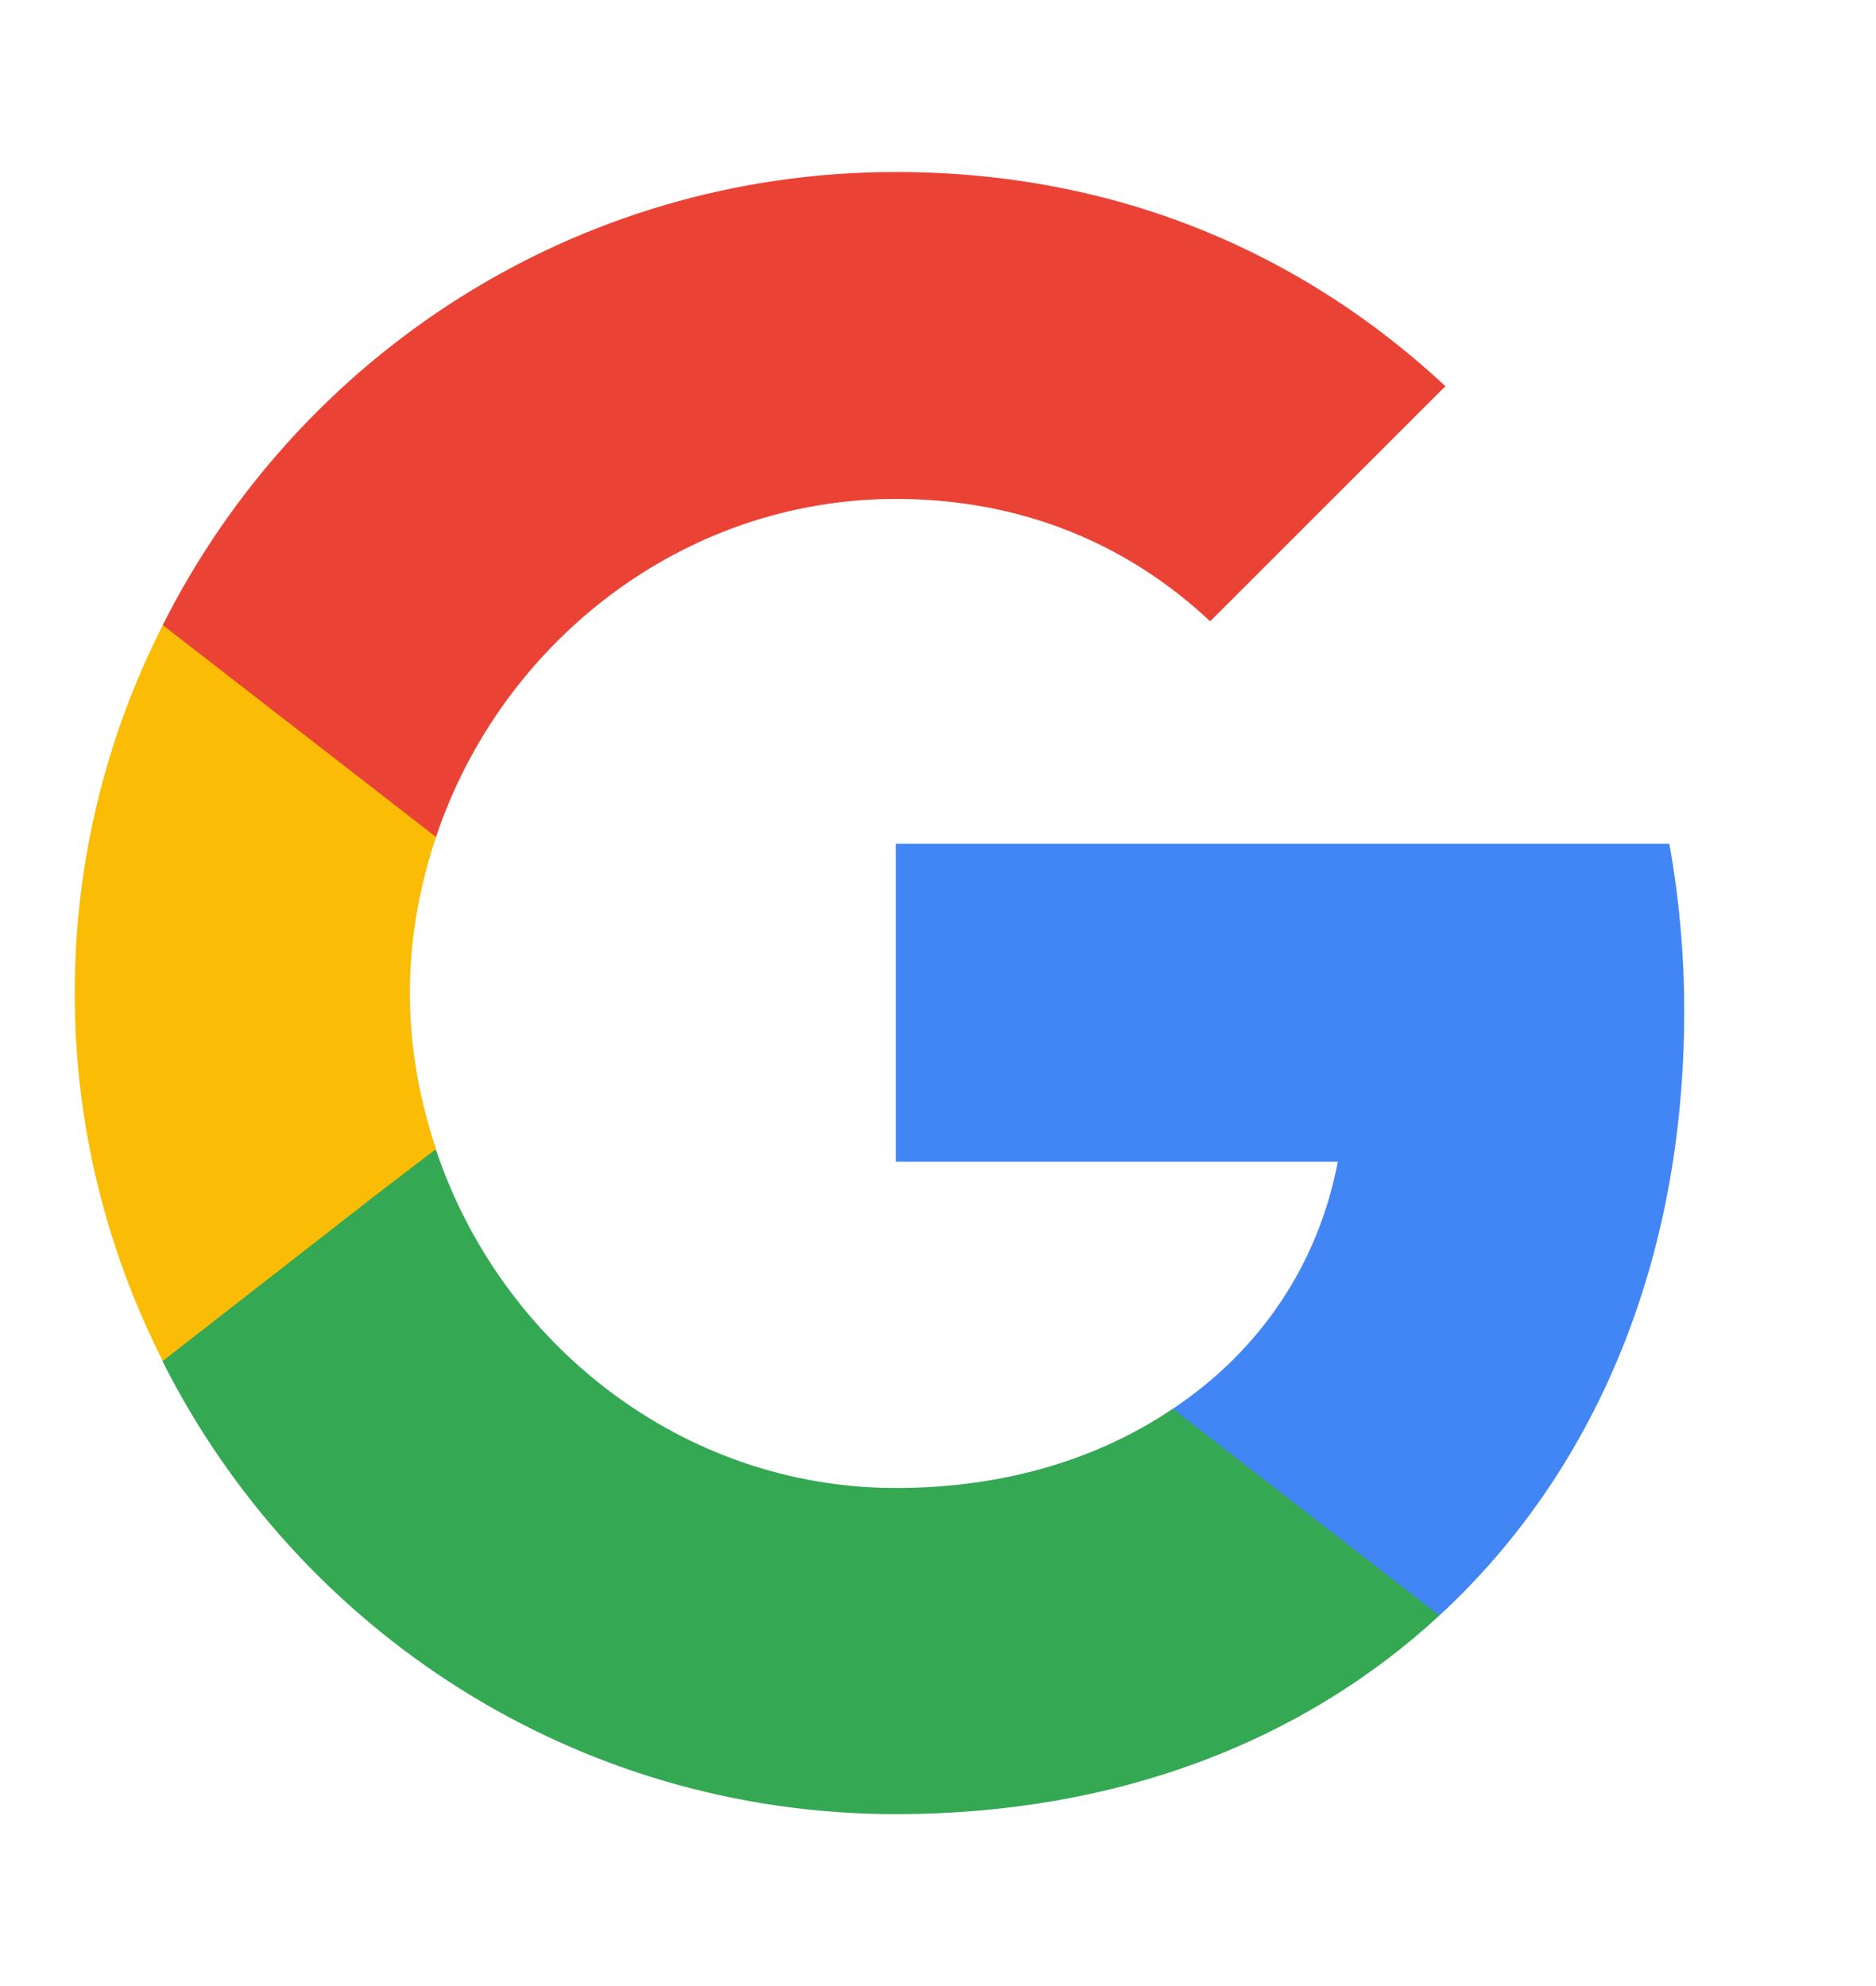 <svg xmlns="http://www.w3.org/2000/svg" width="17" height="18" viewBox="0 0 17 18" fill="none"><path d="M15.262 9.169C15.262 8.641 15.215 8.134 15.127 7.647H8.118V10.529H12.123C11.947 11.456 11.42 12.241 10.628 12.768V14.642H13.043C14.451 13.343 15.262 11.435 15.262 9.169Z" fill="#4285F4"></path><path d="M8.118 16.442C10.127 16.442 11.812 15.779 13.043 14.642L10.628 12.768C9.965 13.215 9.12 13.486 8.118 13.486C6.183 13.486 4.539 12.18 3.951 10.421H1.475V12.342C2.699 14.771 5.209 16.442 8.118 16.442Z" fill="#34A853"></path><path d="M3.951 10.414C3.802 9.967 3.714 9.494 3.714 9C3.714 8.506 3.802 8.032 3.951 7.586V5.665H1.475C0.968 6.666 0.677 7.796 0.677 9C0.677 10.204 0.968 11.334 1.475 12.335L3.403 10.833L3.951 10.414Z" fill="#FBBC05"></path><path d="M8.118 4.522C9.214 4.522 10.188 4.901 10.966 5.631L13.098 3.5C11.805 2.296 10.127 1.559 8.118 1.559C5.209 1.559 2.699 3.23 1.475 5.665L3.951 7.586C4.539 5.827 6.183 4.522 8.118 4.522Z" fill="#EA4335"></path></svg>